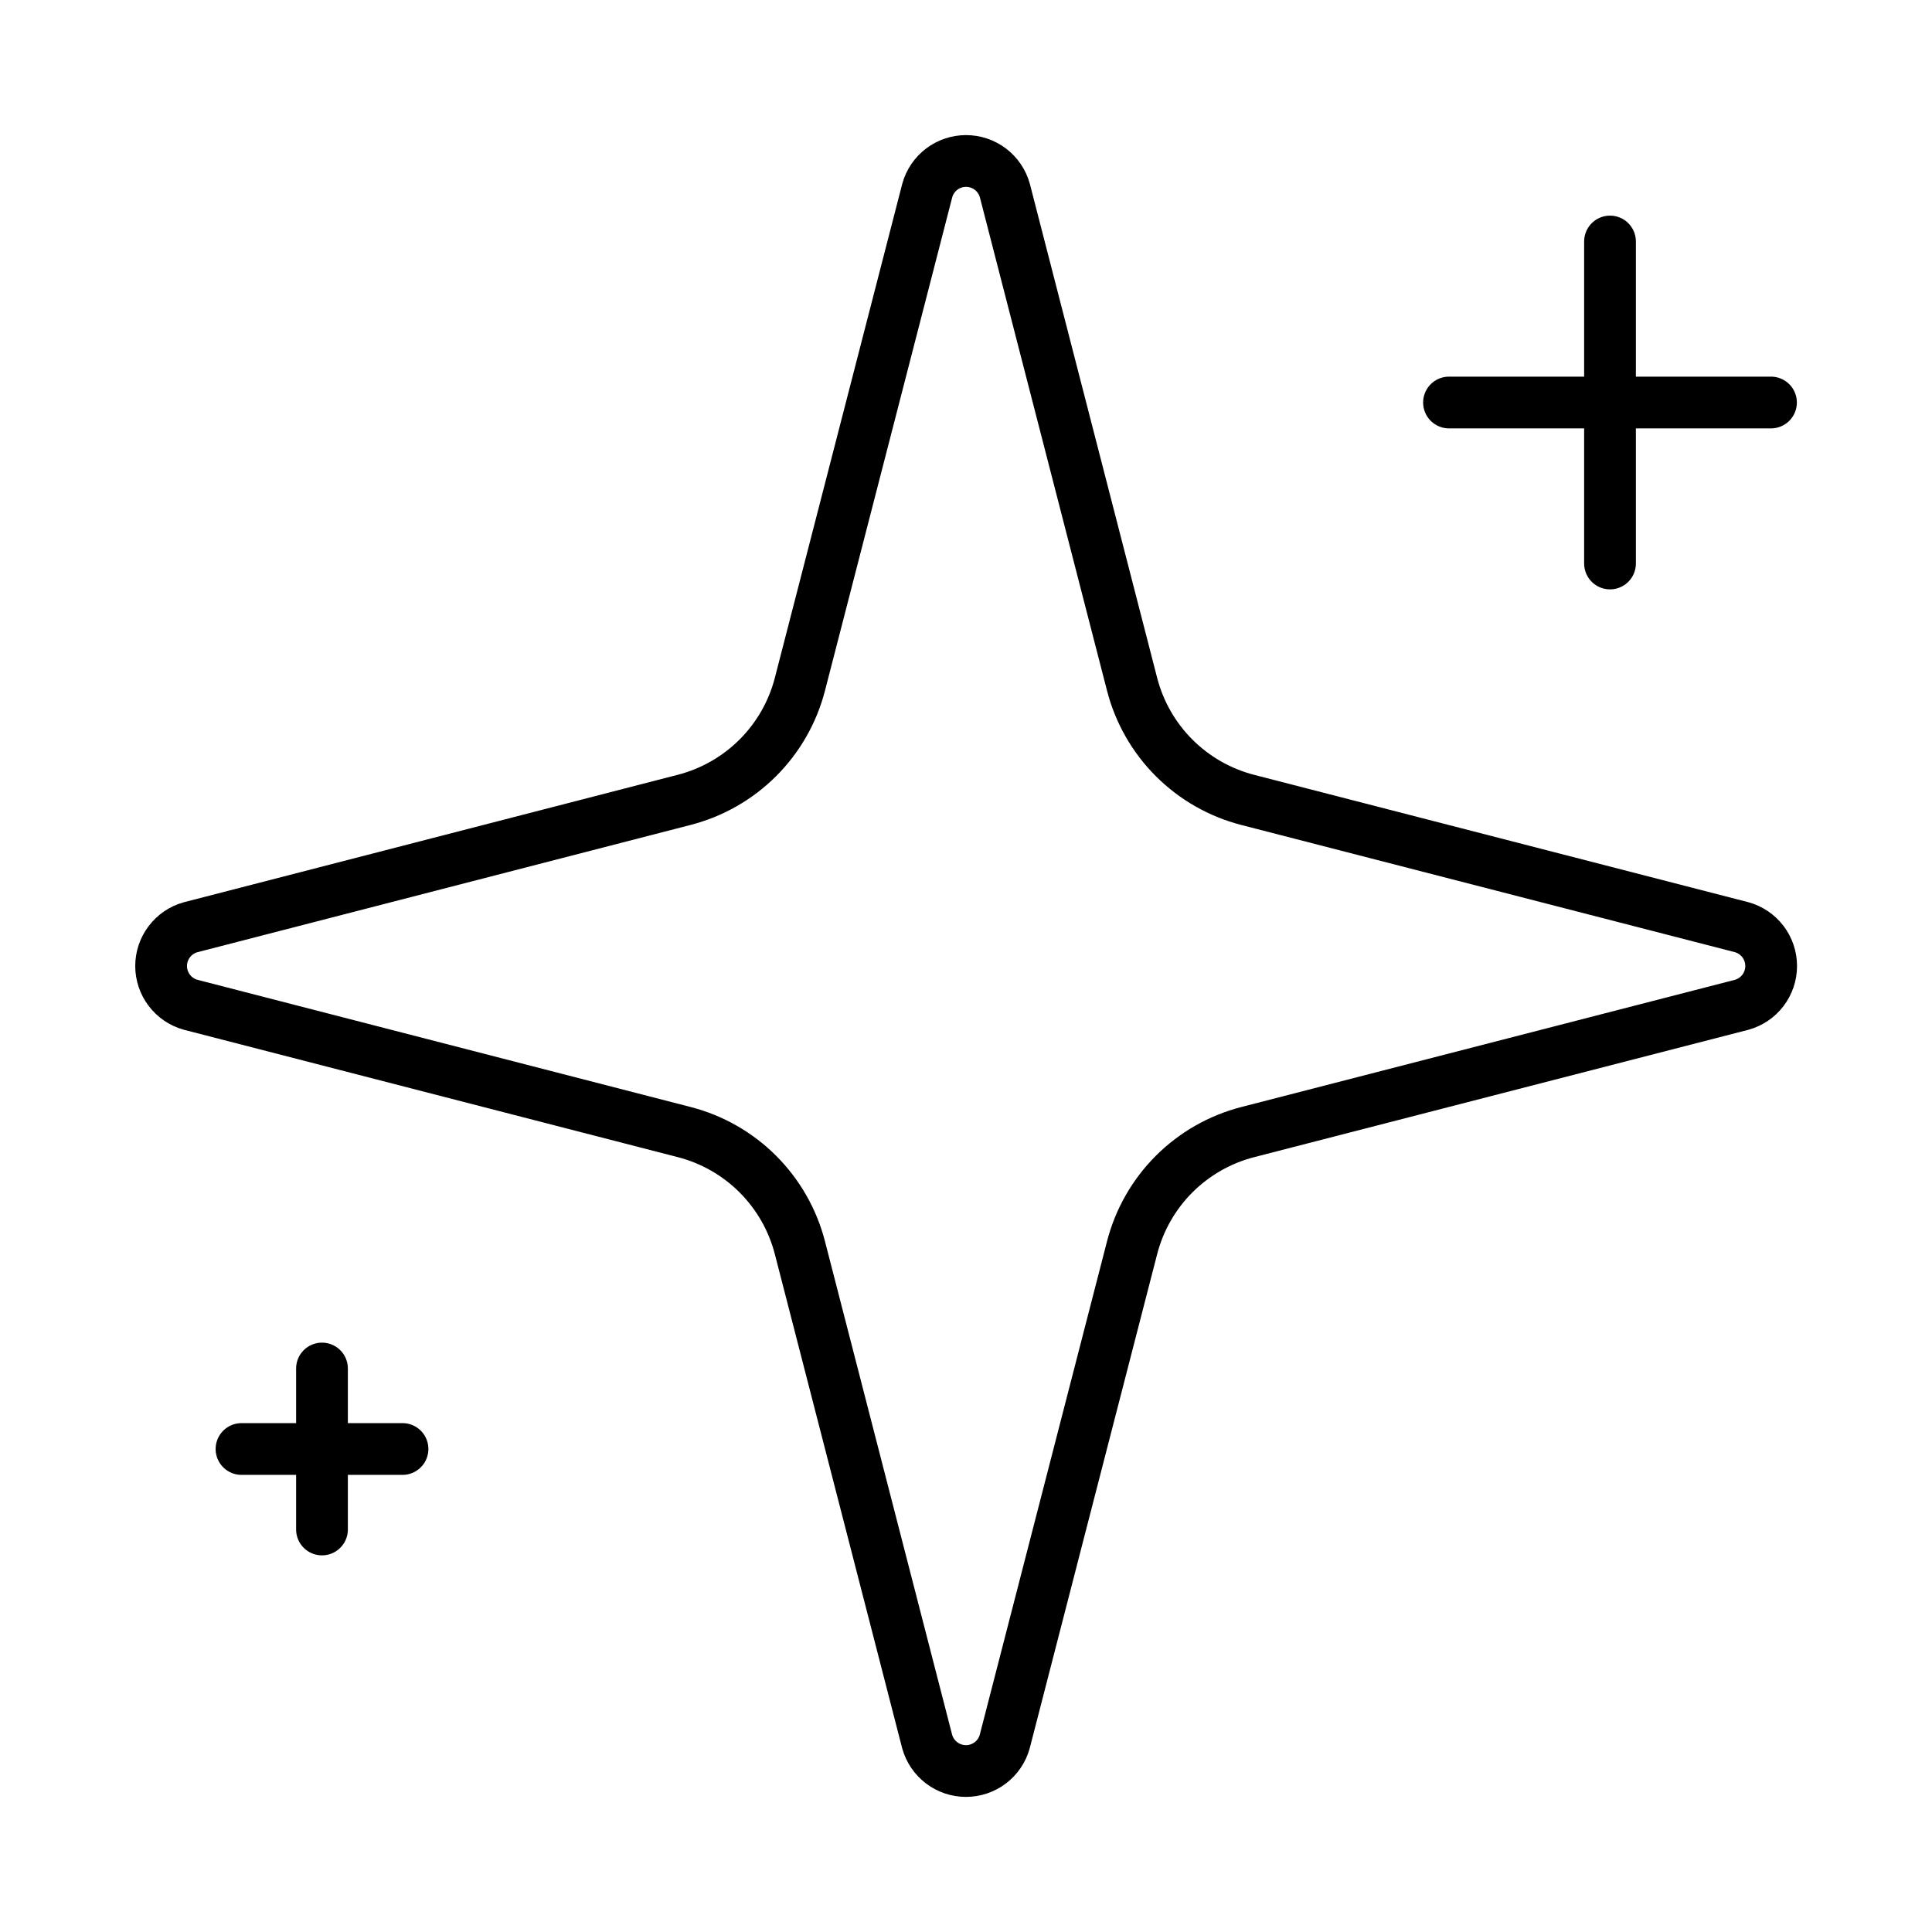 <svg xmlns="http://www.w3.org/2000/svg" fill="none" viewBox="0 0 56 56" height="56" width="56">
<path stroke-linejoin="round" stroke-linecap="round" stroke-width="1.5" stroke="black" d="M23.186 36.167C22.978 35.359 22.557 34.622 21.967 34.032C21.378 33.443 20.641 33.022 19.833 32.814L5.518 29.122C5.274 29.053 5.059 28.906 4.906 28.703C4.753 28.501 4.67 28.254 4.67 28C4.67 27.746 4.753 27.499 4.906 27.297C5.059 27.094 5.274 26.947 5.518 26.878L19.833 23.184C20.64 22.976 21.377 22.555 21.967 21.966C22.556 21.377 22.978 20.64 23.186 19.833L26.878 5.518C26.946 5.273 27.093 5.057 27.296 4.903C27.499 4.749 27.747 4.666 28.001 4.666C28.256 4.666 28.503 4.749 28.706 4.903C28.909 5.057 29.056 5.273 29.125 5.518L32.814 19.833C33.022 20.641 33.443 21.378 34.032 21.967C34.622 22.557 35.359 22.978 36.167 23.186L50.482 26.875C50.728 26.943 50.945 27.09 51.1 27.293C51.254 27.496 51.338 27.745 51.338 28C51.338 28.255 51.254 28.504 51.1 28.707C50.945 28.91 50.728 29.057 50.482 29.125L36.167 32.814C35.359 33.022 34.622 33.443 34.032 34.032C33.443 34.622 33.022 35.359 32.814 36.167L29.122 50.482C29.054 50.727 28.907 50.943 28.704 51.097C28.501 51.251 28.253 51.334 27.999 51.334C27.744 51.334 27.497 51.251 27.294 51.097C27.091 50.943 26.944 50.727 26.875 50.482L23.186 36.167Z"></path>
<path stroke-linejoin="round" stroke-linecap="round" stroke-width="1.5" stroke="black" d="M46.667 7V16.333"></path>
<path stroke-linejoin="round" stroke-linecap="round" stroke-width="1.5" stroke="black" d="M51.333 11.667H42"></path>
<path stroke-linejoin="round" stroke-linecap="round" stroke-width="1.5" stroke="black" d="M9.333 39.667V44.333"></path>
<path stroke-linejoin="round" stroke-linecap="round" stroke-width="1.5" stroke="black" d="M11.667 42H7"></path>
</svg>
